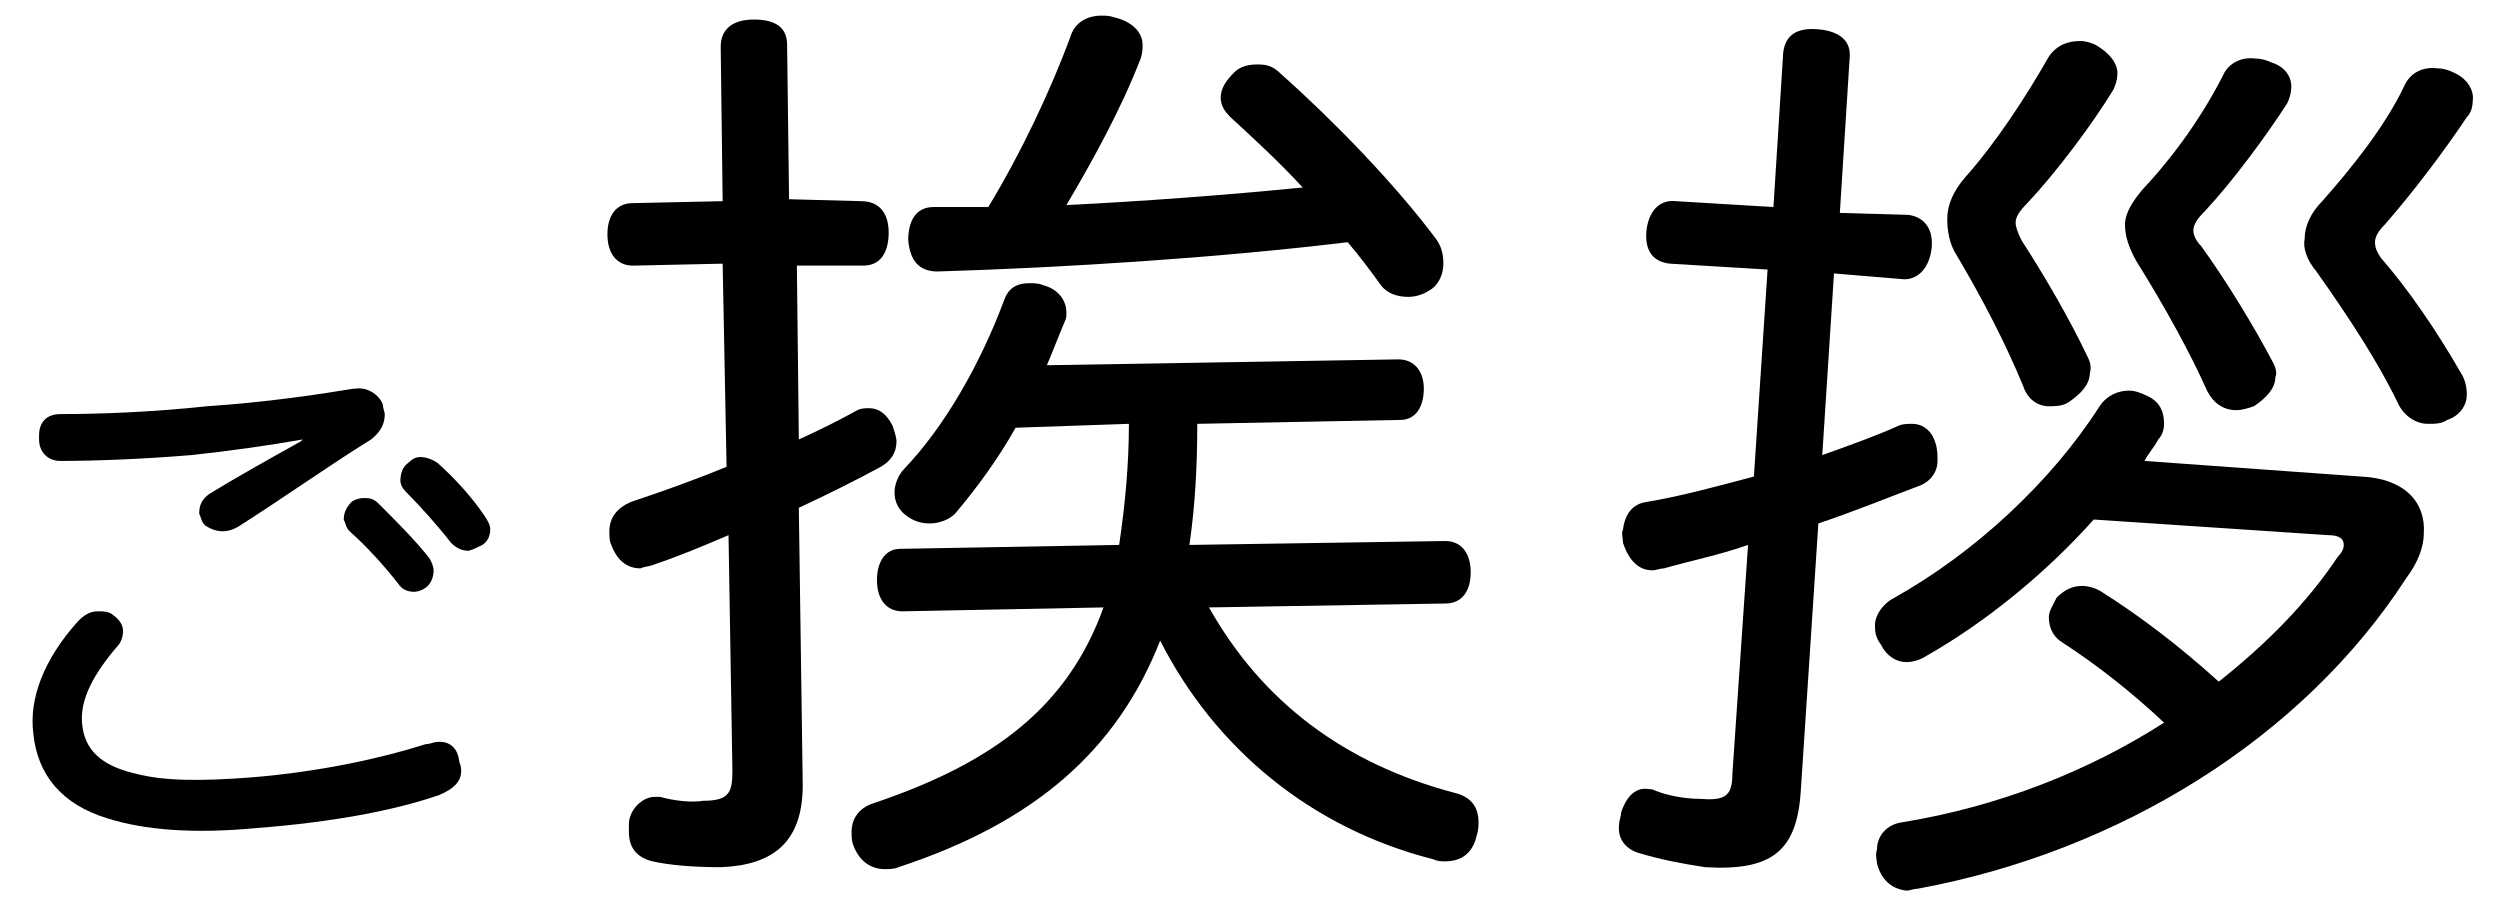 <svg version="1.1" xmlns="http://www.w3.org/2000/svg" xmlns:xlink="http://www.w3.org/1999/xlink" x="0px"
	 y="0px" viewBox="0 0 128 46" style="enable-background:new 0 0 128 46;" xml:space="preserve">
<g>
	<path d="M4,31.8c0.3-0.3,0.6-0.5,1-0.5c0.3,0,0.6,0,0.8,0.2c0.3,0.2,0.5,0.5,0.5,0.8c0,0.3-0.1,0.6-0.3,0.8
		c-1.2,1.4-1.9,2.7-1.8,3.9c0.1,1.4,1,2.2,2.7,2.6c1.5,0.4,3.4,0.4,6,0.2c3.6-0.3,6.7-1,8.9-1.7c0.2,0,0.4-0.1,0.5-0.1
		c0.6-0.1,1.1,0.2,1.2,0.9c0,0.1,0.1,0.3,0.1,0.4c0.1,0.7-0.4,1.1-1.1,1.4c-2.3,0.8-5.5,1.4-9.4,1.7c-3.2,0.3-5.7,0.1-7.6-0.5
		c-2.3-0.7-3.6-2.2-3.8-4.4C1.5,35.8,2.2,33.8,4,31.8z M15.5,22.5c-1.7,0.3-3.8,0.6-5.7,0.8c-2.4,0.2-4.9,0.3-6.7,0.3
		c-0.7,0-1.1-0.5-1.1-1.1c0-0.1,0-0.1,0-0.2c0-0.7,0.4-1.1,1.1-1.1c0.1,0,0.1,0,0.1,0c1.9,0,4.6-0.1,7.4-0.4c3-0.2,5.7-0.6,7.5-0.9
		c0,0,0.1,0,0.1,0c0.6-0.1,1.2,0.3,1.4,0.8c0,0.2,0.1,0.4,0.1,0.5c0,0.5-0.2,0.9-0.7,1.3c-2.1,1.3-4.5,3-6.7,4.4
		c-0.3,0.2-0.6,0.3-0.9,0.3c-0.3,0-0.6-0.1-0.9-0.3c-0.2-0.2-0.2-0.4-0.3-0.6c0-0.4,0.1-0.7,0.5-1c1.3-0.8,2.9-1.7,4.7-2.7
		L15.5,22.5z M18.6,25.5c0.3,0,0.5,0,0.8,0.3c0.9,0.9,1.9,1.9,2.6,2.8c0.1,0.2,0.2,0.4,0.2,0.6c0,0.3-0.1,0.6-0.3,0.8
		c-0.2,0.2-0.5,0.3-0.7,0.3c-0.3,0-0.6-0.1-0.8-0.4c-0.7-0.9-1.6-1.9-2.5-2.7c-0.2-0.2-0.2-0.4-0.3-0.6c0-0.3,0.1-0.6,0.4-0.9
		C18.1,25.6,18.4,25.5,18.6,25.5z M21.5,23.4c0.3,0,0.6,0.1,0.9,0.3c0.9,0.8,1.8,1.8,2.4,2.7c0.2,0.3,0.3,0.5,0.3,0.7
		c0,0.3-0.1,0.6-0.4,0.8c-0.2,0.1-0.4,0.2-0.7,0.3c-0.3,0-0.6-0.1-0.9-0.4c-0.7-0.9-1.6-1.9-2.3-2.6c-0.2-0.2-0.3-0.4-0.3-0.6
		c0-0.3,0.1-0.7,0.4-0.9C21.1,23.5,21.3,23.4,21.5,23.4z"/>
	<path d="M44.1,10.3c0.9,0,1.4,0.6,1.4,1.6s-0.4,1.7-1.3,1.7l-3.4,0l0.1,8.9c1.1-0.5,2.1-1,3-1.5c0.2-0.1,0.4-0.1,0.6-0.1
		c0.5,0,0.9,0.3,1.2,0.9c0.1,0.3,0.2,0.6,0.2,0.8c0,0.6-0.3,1-0.8,1.3c-1.3,0.7-2.7,1.4-4.2,2.1l0.2,14.2c0,2.9-1.5,4.1-4.2,4.2
		c-1.4,0-2.6-0.1-3.5-0.3c-0.8-0.2-1.2-0.7-1.2-1.5c0-0.2,0-0.3,0-0.5c0.1-0.8,0.8-1.3,1.3-1.3c0.1,0,0.2,0,0.3,0
		c0.7,0.2,1.6,0.3,2.2,0.2c1.3,0,1.5-0.4,1.5-1.5l-0.2-12.1c-1.4,0.6-2.6,1.1-3.8,1.5c-0.2,0.1-0.5,0.1-0.7,0.2
		c-0.7,0-1.2-0.4-1.5-1.2c-0.1-0.2-0.1-0.4-0.1-0.7c0-0.7,0.4-1.2,1.1-1.5c1.5-0.5,3.2-1.1,4.9-1.8l-0.2-10.4l-4.6,0.1
		c-0.8,0-1.3-0.6-1.3-1.6c0-0.9,0.4-1.6,1.3-1.6l4.6-0.1l-0.1-7.9c0-0.9,0.6-1.4,1.7-1.4c1.1,0,1.7,0.4,1.7,1.3l0.1,7.9L44.1,10.3z
		 M61.3,21.7c0,2.1-0.1,4.1-0.4,6.2L74,27.7c0.8,0,1.3,0.6,1.3,1.6c0,0.9-0.4,1.6-1.3,1.6l-12.1,0.2c2.7,4.8,6.9,8,12.6,9.5
		c0.8,0.2,1.2,0.7,1.2,1.5c0,0.2,0,0.4-0.1,0.7c-0.2,0.9-0.8,1.3-1.6,1.3c-0.2,0-0.4,0-0.6-0.1c-6.3-1.6-11.2-5.7-14-11.2
		C57.2,38.4,53,42.1,46,44.4c-0.2,0.1-0.5,0.1-0.7,0.1c-0.7,0-1.3-0.4-1.6-1.2c-0.1-0.2-0.1-0.5-0.1-0.7c0-0.8,0.5-1.3,1.2-1.5
		c6.2-2.1,9.9-5,11.7-10l-10.3,0.2c-0.8,0-1.3-0.6-1.3-1.6c0-0.9,0.4-1.6,1.2-1.6l11.2-0.2c0.3-2,0.5-4.1,0.5-6.2L52,21.9
		c-0.9,1.6-2,3.1-3.1,4.4c-0.3,0.3-0.8,0.5-1.3,0.5c-0.4,0-0.8-0.1-1.2-0.4c-0.4-0.3-0.6-0.7-0.6-1.2c0-0.4,0.2-0.9,0.5-1.2
		c2.1-2.2,3.9-5.4,5.1-8.6c0.2-0.6,0.6-0.9,1.3-0.9c0.2,0,0.5,0,0.7,0.1c0.8,0.2,1.2,0.8,1.2,1.4c0,0.2,0,0.3-0.1,0.5
		c-0.3,0.7-0.6,1.5-0.9,2.2l18-0.3c0.8,0,1.3,0.6,1.3,1.5c0,0.9-0.4,1.6-1.2,1.6L61.3,21.7z M66.7,9.6C65.5,8.3,64.2,7.1,63,6
		c-0.3-0.3-0.5-0.6-0.5-1c0-0.5,0.3-0.9,0.7-1.3c0.3-0.3,0.7-0.4,1.2-0.4s0.8,0.1,1.2,0.5c2.7,2.4,5.8,5.6,7.9,8.4
		c0.3,0.4,0.4,0.8,0.4,1.3c0,0.5-0.2,1-0.6,1.3c-0.3,0.2-0.7,0.4-1.2,0.4c-0.6,0-1.1-0.2-1.4-0.6c-0.5-0.7-1.1-1.5-1.7-2.2
		c-6.6,0.8-14.4,1.3-21,1.5c-0.9,0-1.4-0.5-1.5-1.6c0-1,0.4-1.7,1.3-1.7c0.9,0,1.9,0,2.8,0c1.7-2.8,3.2-6,4.2-8.7
		c0.2-0.7,0.8-1.1,1.6-1.1c0.2,0,0.4,0,0.7,0.1c0.8,0.2,1.4,0.7,1.4,1.4c0,0.2,0,0.4-0.1,0.7c-1,2.6-2.5,5.3-3.8,7.5
		C58.6,10.3,62.6,10,66.7,9.6z"/>
	<path d="M97.7,11c0.8,0.1,1.3,0.7,1.2,1.7c-0.1,0.9-0.6,1.6-1.4,1.6L93.9,14l-0.6,9.3c1.4-0.5,2.8-1,3.9-1.5
		c0.2-0.1,0.5-0.1,0.7-0.1c0.5,0,1,0.3,1.2,1c0.1,0.3,0.1,0.6,0.1,0.9c0,0.6-0.4,1.1-1,1.3c-1.6,0.6-3.3,1.3-5.1,1.9l-0.9,13.7
		c-0.2,3.1-1.5,4.1-4.9,3.9C86,44.2,85,44,84,43.7c-0.8-0.2-1.2-0.8-1.1-1.5c0-0.2,0.1-0.4,0.1-0.6c0.3-0.9,0.8-1.3,1.4-1.2
		c0.1,0,0.2,0,0.4,0.1c0.5,0.2,1.4,0.4,2.2,0.4c1.3,0.1,1.7-0.1,1.7-1.3l0.8-11.7c-1.4,0.5-2.9,0.8-4.3,1.2c-0.2,0-0.4,0.1-0.6,0.1
		c-0.7,0-1.2-0.5-1.5-1.4c0-0.2-0.1-0.5,0-0.7c0.1-0.8,0.5-1.3,1.2-1.4c1.8-0.3,3.6-0.8,5.5-1.3l0.7-10.6l-5-0.3
		c-0.9-0.1-1.3-0.7-1.2-1.7c0.1-0.9,0.6-1.6,1.5-1.5l5,0.3l0.5-7.9c0.1-0.9,0.7-1.3,1.8-1.2c1.1,0.1,1.7,0.6,1.6,1.5l-0.5,7.9
		L97.7,11z M120.9,24.4c2.2,0.1,3.3,1.3,3.2,2.9c0,0.7-0.3,1.5-0.9,2.3c-5.3,8.2-14.7,14-25,15.9c-0.2,0-0.4,0.1-0.6,0.1
		c-0.8-0.1-1.3-0.6-1.5-1.4c0-0.2-0.1-0.4,0-0.7c0-0.7,0.5-1.3,1.3-1.4c4.9-0.8,9.5-2.6,13.4-5.1c-1.7-1.6-3.5-3-5.2-4.1
		c-0.5-0.3-0.7-0.8-0.7-1.3c0-0.3,0.2-0.6,0.4-1c0.4-0.4,0.8-0.6,1.3-0.6c0.3,0,0.7,0.1,1,0.3c1.9,1.2,3.9,2.7,6,4.6
		c2.4-1.9,4.5-4,6.1-6.4c0.2-0.2,0.3-0.4,0.3-0.6c0-0.3-0.2-0.5-0.8-0.5l-12-0.8c-2.5,2.8-5.6,5.3-8.6,7c-0.3,0.2-0.7,0.3-1,0.3
		c-0.5,0-1-0.3-1.3-0.9C96,32.6,96,32.3,96,32c0-0.5,0.4-1.1,1-1.4c4.1-2.3,8-5.9,10.5-9.8c0.4-0.6,1-0.8,1.5-0.8
		c0.3,0,0.6,0.1,1,0.3c0.6,0.3,0.8,0.8,0.8,1.4c0,0.3-0.1,0.6-0.3,0.8c-0.2,0.4-0.5,0.7-0.7,1.1L120.9,24.4z M108.4,3.9
		c0,0.2-0.1,0.5-0.2,0.7c-1.1,1.8-2.9,4.2-4.4,5.8c-0.4,0.4-0.6,0.7-0.6,1c0,0.2,0.1,0.5,0.3,0.9c1.1,1.7,2.4,3.9,3.4,6
		c0.1,0.2,0.2,0.5,0.1,0.8c0,0.6-0.5,1.1-1.1,1.5c-0.3,0.2-0.7,0.2-1,0.2c-0.6,0-1.1-0.4-1.3-1c-0.9-2.2-2.1-4.5-3.4-6.7
		c-0.4-0.6-0.5-1.3-0.5-1.9c0-0.7,0.3-1.4,0.9-2.1c1.6-1.8,3.1-4.1,4.3-6.2c0.4-0.6,1-0.8,1.6-0.8c0.3,0,0.6,0.1,0.8,0.2
		C108,2.7,108.5,3.3,108.4,3.9z M117.3,4.6c0,0.2-0.1,0.5-0.2,0.7c-1.1,1.7-2.8,4-4.2,5.5c-0.4,0.4-0.6,0.7-0.6,1
		c0,0.2,0.1,0.5,0.4,0.8c1.3,1.8,2.7,4.1,3.7,6c0.1,0.2,0.2,0.5,0.1,0.7c0,0.6-0.5,1.1-1.1,1.5c-0.3,0.1-0.6,0.2-0.9,0.2
		c-0.7,0-1.2-0.4-1.5-1c-0.8-1.8-2.1-4.2-3.6-6.6c-0.4-0.7-0.6-1.3-0.6-1.9c0-0.6,0.4-1.2,0.9-1.8c1.6-1.7,3.1-3.8,4.2-6
		c0.3-0.5,0.9-0.8,1.6-0.7c0.3,0,0.6,0.1,0.8,0.2C117,3.4,117.4,4,117.3,4.6z M126.6,5.2c0,0.3-0.1,0.6-0.3,0.8
		c-1.2,1.8-2.8,3.9-4.2,5.5c-0.3,0.3-0.5,0.6-0.5,0.9c0,0.3,0.1,0.5,0.3,0.8c1.4,1.6,2.9,3.8,4.1,5.9c0.2,0.3,0.3,0.7,0.3,1.1
		c0,0.6-0.4,1.1-1,1.3c-0.3,0.2-0.6,0.2-1,0.2c-0.6,0-1.2-0.4-1.5-1c-1-2.1-2.5-4.4-4.2-6.8c-0.5-0.6-0.7-1.2-0.6-1.7
		c0-0.6,0.3-1.3,0.9-1.9c1.5-1.7,3.2-3.8,4.2-5.9c0.3-0.7,1-1,1.7-0.9c0.3,0,0.6,0.1,0.8,0.2C126.3,4,126.7,4.6,126.6,5.2z"/>
</g>
</svg>
